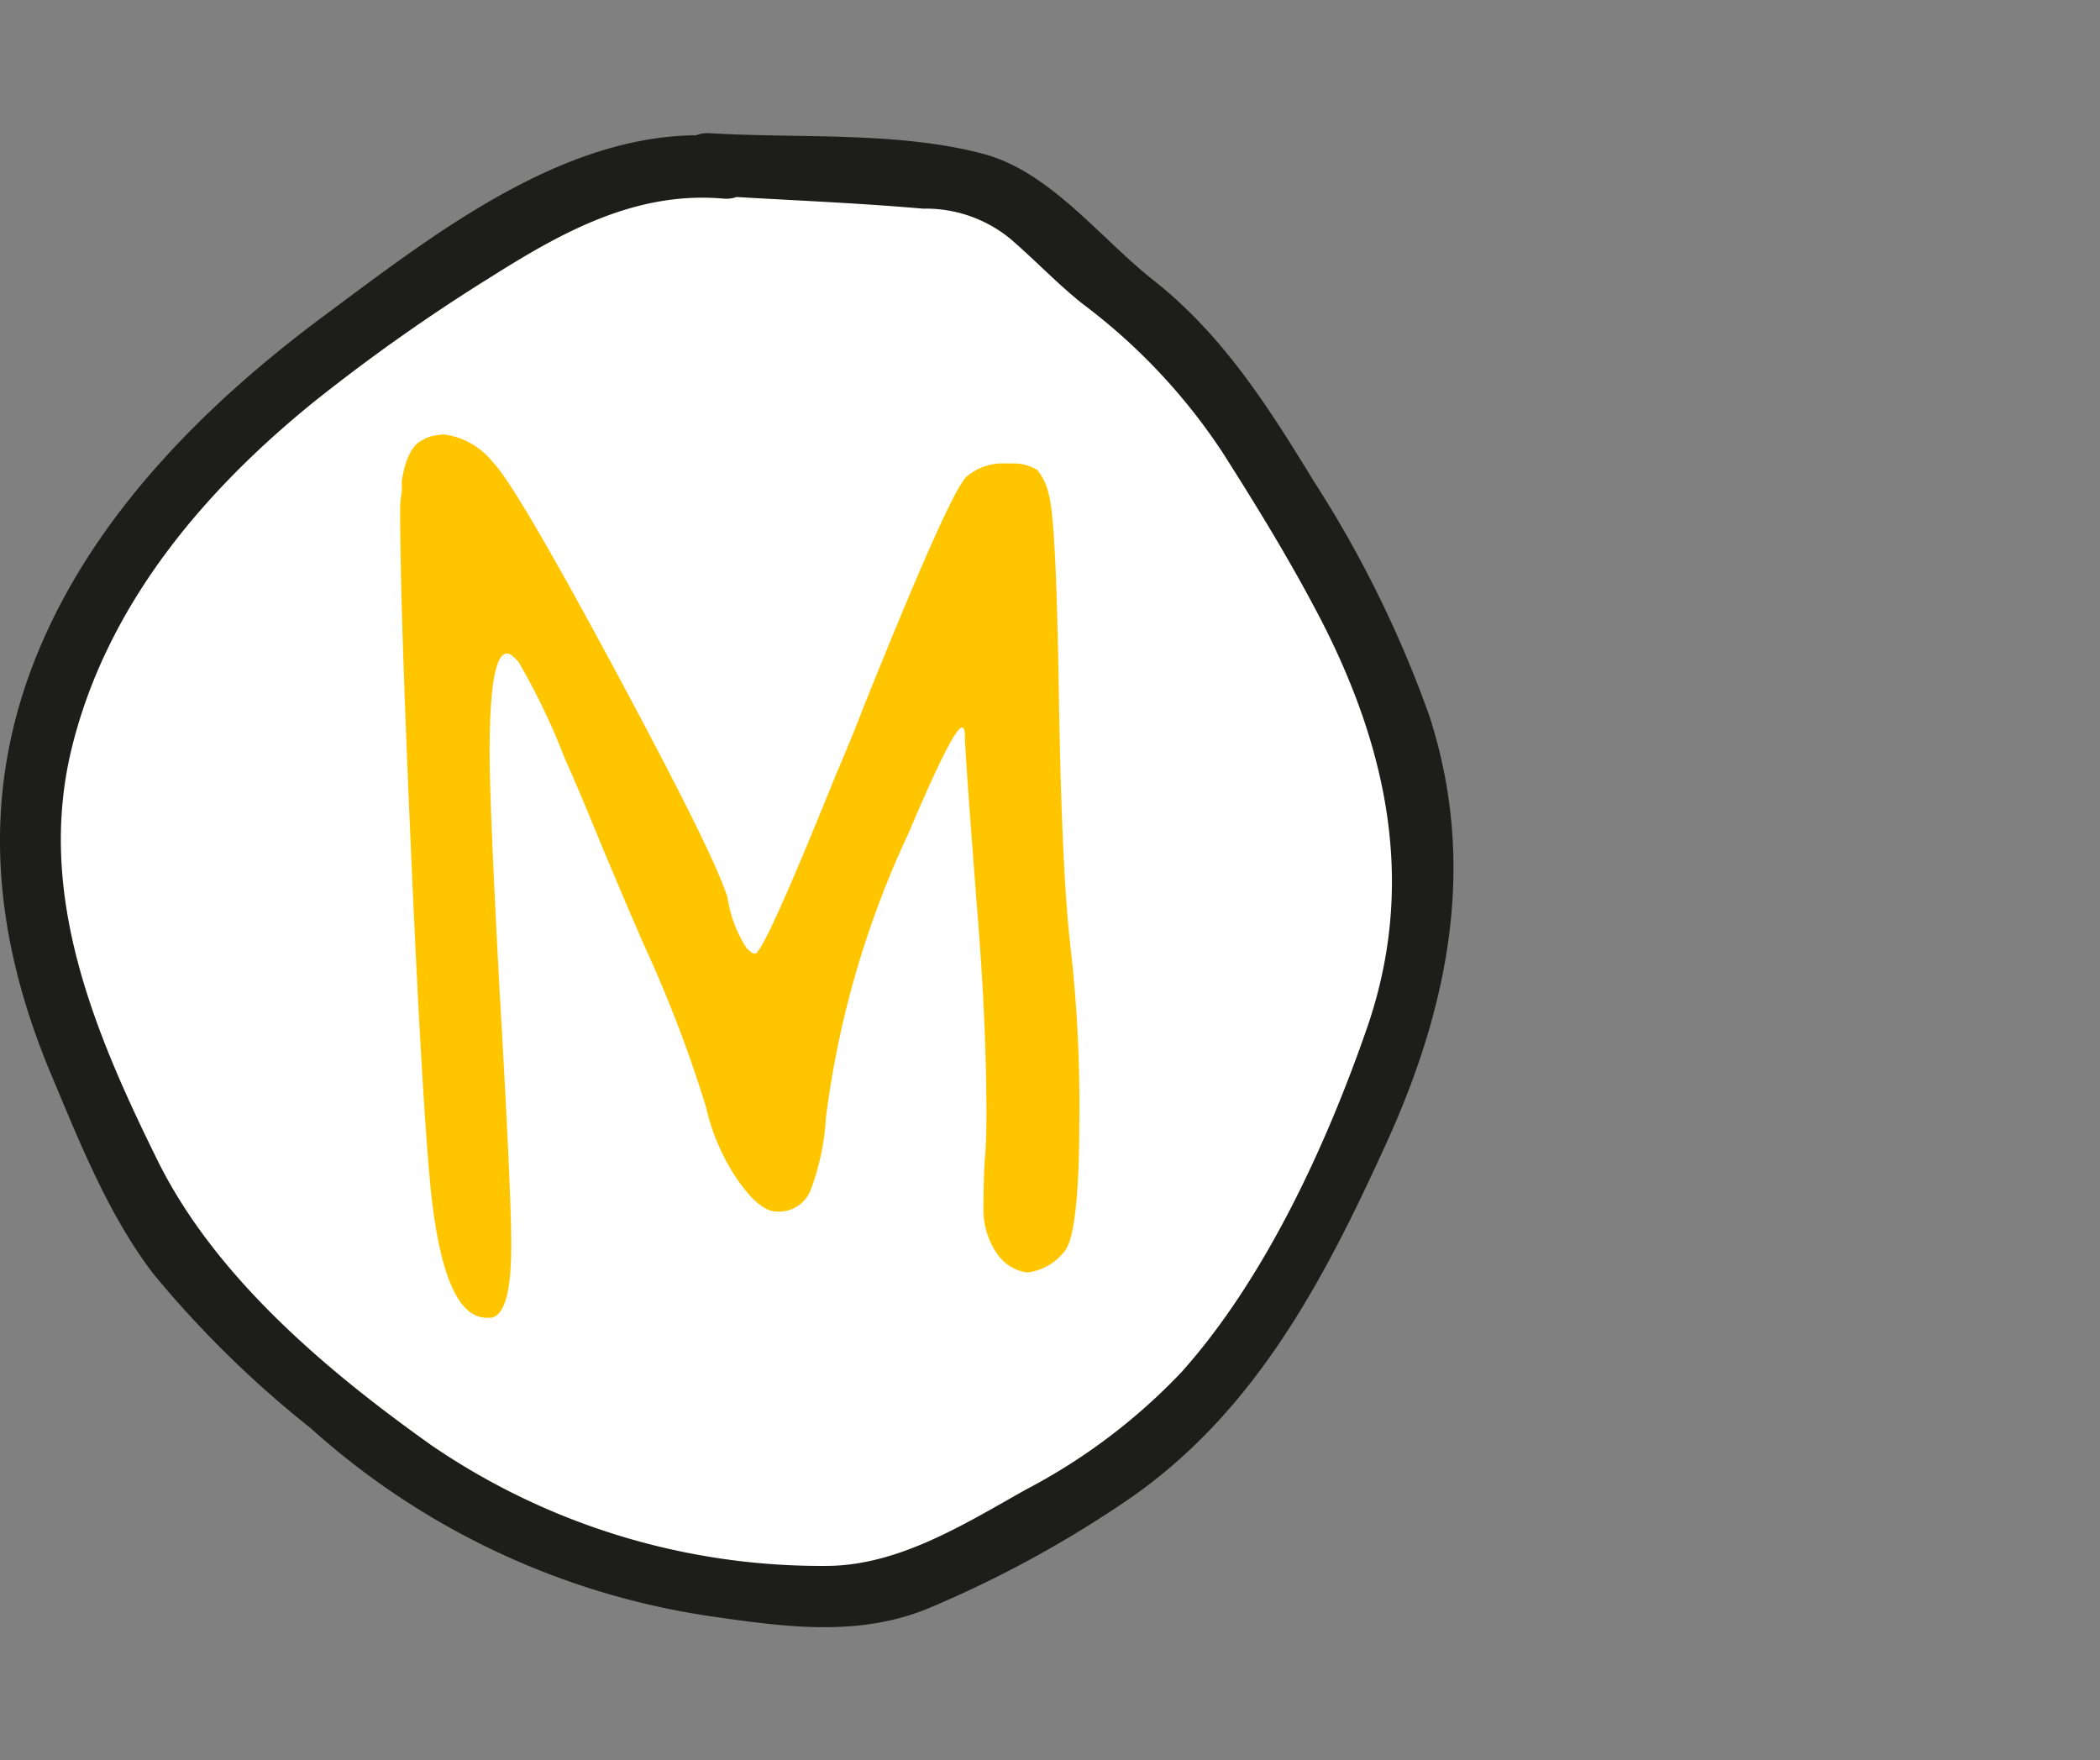 <svg xmlns="http://www.w3.org/2000/svg" width="105" height="88" viewBox="0 0 105 88">
  <rect x="0" y="0" width="105" height="88" fill="#808080" stroke="none"/>
  <g id="metro" transform="translate(-1322 -341)">
    <rect id="Rectangle_269" data-name="Rectangle 269" width="105" height="88" transform="translate(1322 341)" fill="none"/>
    <g id="Metro-2" data-name="Metro" transform="translate(1317.521 345.071)">
      <g id="Groupe_8833" data-name="Groupe 8833" transform="translate(4.479 2.578)">
        <path id="Tracé_16447" data-name="Tracé 16447" d="M39.91,3.517c-4.665-.6-9.1,1.969-13.081,4.561-5.577,3.628-11.112,7.525-15.32,12.791S4.5,32.976,5.289,39.8c.456,4.126,2.177,7.982,3.877,11.755a36.953,36.953,0,0,0,2.84,5.473,33.7,33.7,0,0,0,5.7,6.074c3.5,3.151,7.111,6.3,11.3,8.334a40.248,40.248,0,0,0,13.579,3.379,15.645,15.645,0,0,0,5.2-.083,17.334,17.334,0,0,0,4.063-1.679c3.96-2.032,8-4.1,11.195-7.3,3.4-3.4,5.618-7.836,7.733-12.231,1.928-4.022,3.815-8.189,4.188-12.688.7-8.355-3.877-16.108-8.272-23.136a30.584,30.584,0,0,0-3.856-5.286c-1.762-1.8-3.96-3.13-5.8-4.851a14.728,14.728,0,0,0-3.462-2.882,10.043,10.043,0,0,0-3.669-.7c-3.545-.228-7.111-.435-10.656-.663" transform="translate(-3.753 -1.793)" fill="#fff"/>
        <path id="Tracé_16448" data-name="Tracé 16448" d="M40.636,2.748c-7.422-.663-14.325,4.789-19.964,8.977S9.456,21.344,6.533,28.164c-3.11,7.235-2.488,14.367.518,21.519,1.43,3.4,2.84,6.966,5.079,9.91a52.419,52.419,0,0,0,7.878,7.733,38.2,38.2,0,0,0,20.317,9.453c3.607.518,7.214.974,10.656-.477a56.407,56.407,0,0,0,10.158-5.577c6.2-4.374,9.6-10.925,12.667-17.663s4.582-13.931,2.115-21.415A56.876,56.876,0,0,0,70.178,20c-2.26-3.69-4.54-7.318-8.044-10.075-2.633-2.073-5.141-5.411-8.479-6.3-4.271-1.14-9.288-.767-13.683-1.037-1.99-.124-1.99,2.985,0,3.11,3.545.228,7.111.352,10.656.663a6.653,6.653,0,0,1,4.4,1.534c1.223,1.057,2.3,2.2,3.566,3.213a29.675,29.675,0,0,1,6.986,7.4c1.783,2.8,3.524,5.639,5.038,8.583,3.3,6.489,4.644,13.185,2.218,20.213-2.032,5.867-5.1,12.542-9.267,17.207a29.6,29.6,0,0,1-7.795,5.888c-3.027,1.7-6.282,3.752-9.827,3.815a34.521,34.521,0,0,1-19.9-6.033c-5.224-3.711-10.8-8.4-13.683-14.222C9.187,47.527,6.305,40.665,8.047,33.409c1.721-7.132,6.53-12.853,12.107-17.373a92.462,92.462,0,0,1,8.935-6.3C32.634,7.5,36.3,5.484,40.636,5.857c1.99.187,1.99-2.944,0-3.11h0Z" transform="translate(-4.479 -2.578)" fill="#1d1d1b"/>
      </g>
      <path id="Tracé_16449" data-name="Tracé 16449" d="M15.353,10.057a2.545,2.545,0,0,1,1.016-.207,3.734,3.734,0,0,1,2.384,1.368q1.151,1.151,6.2,10.552t5.556,11.278a6.357,6.357,0,0,0,.933,2.467c.187.187.332.29.435.29q.435,0,4.063-9c.58-1.348,1.016-2.426,1.306-3.193q4.416-11.008,5.224-11.672a2.8,2.8,0,0,1,1.949-.643h.352a2.216,2.216,0,0,1,1.223.332,2.968,2.968,0,0,1,.58,1.265q.373,1.368.5,10.511.155,8.614.58,12.107a69.839,69.839,0,0,1,.435,8.707c0,3.587-.249,5.867-.726,6.447a2.768,2.768,0,0,1-1.887,1.078,2.173,2.173,0,0,1-1.451-.871,3.839,3.839,0,0,1-.726-2.384c0-.954.021-1.721.062-2.384.041-.394.083-1.14.083-2.239,0-3.006-.145-6.3-.435-9.93-.435-5.556-.643-8.562-.643-9,0-.29-.041-.435-.145-.435q-.435,0-2.674,5.286a47.524,47.524,0,0,0-4.126,14.2,12.146,12.146,0,0,1-.788,3.69A1.707,1.707,0,0,1,32.975,48.7c-.58,0-1.223-.518-1.949-1.555a10.548,10.548,0,0,1-1.6-3.669,65.065,65.065,0,0,0-3.047-7.982c-.435-.974-1.119-2.591-2.073-4.851-.933-2.28-1.576-3.794-1.928-4.561a33.691,33.691,0,0,0-2.322-4.851c-.249-.29-.435-.435-.58-.435-.58,0-.871,1.638-.871,4.934,0,1.783.166,5.784.5,11.962q.591,10.231.58,12.688c0,2.322-.332,3.524-1.016,3.628h-.207c-1.451,0-2.384-2.2-2.819-6.593q-.435-4.571-.974-16.813t-.539-16.9a5.6,5.6,0,0,1,.083-1.016v-.518c.187-1.2.58-1.907,1.161-2.094Z" transform="translate(10.356 7.803)" fill="#ffc600"/>
    </g>
  </g>
</svg>
